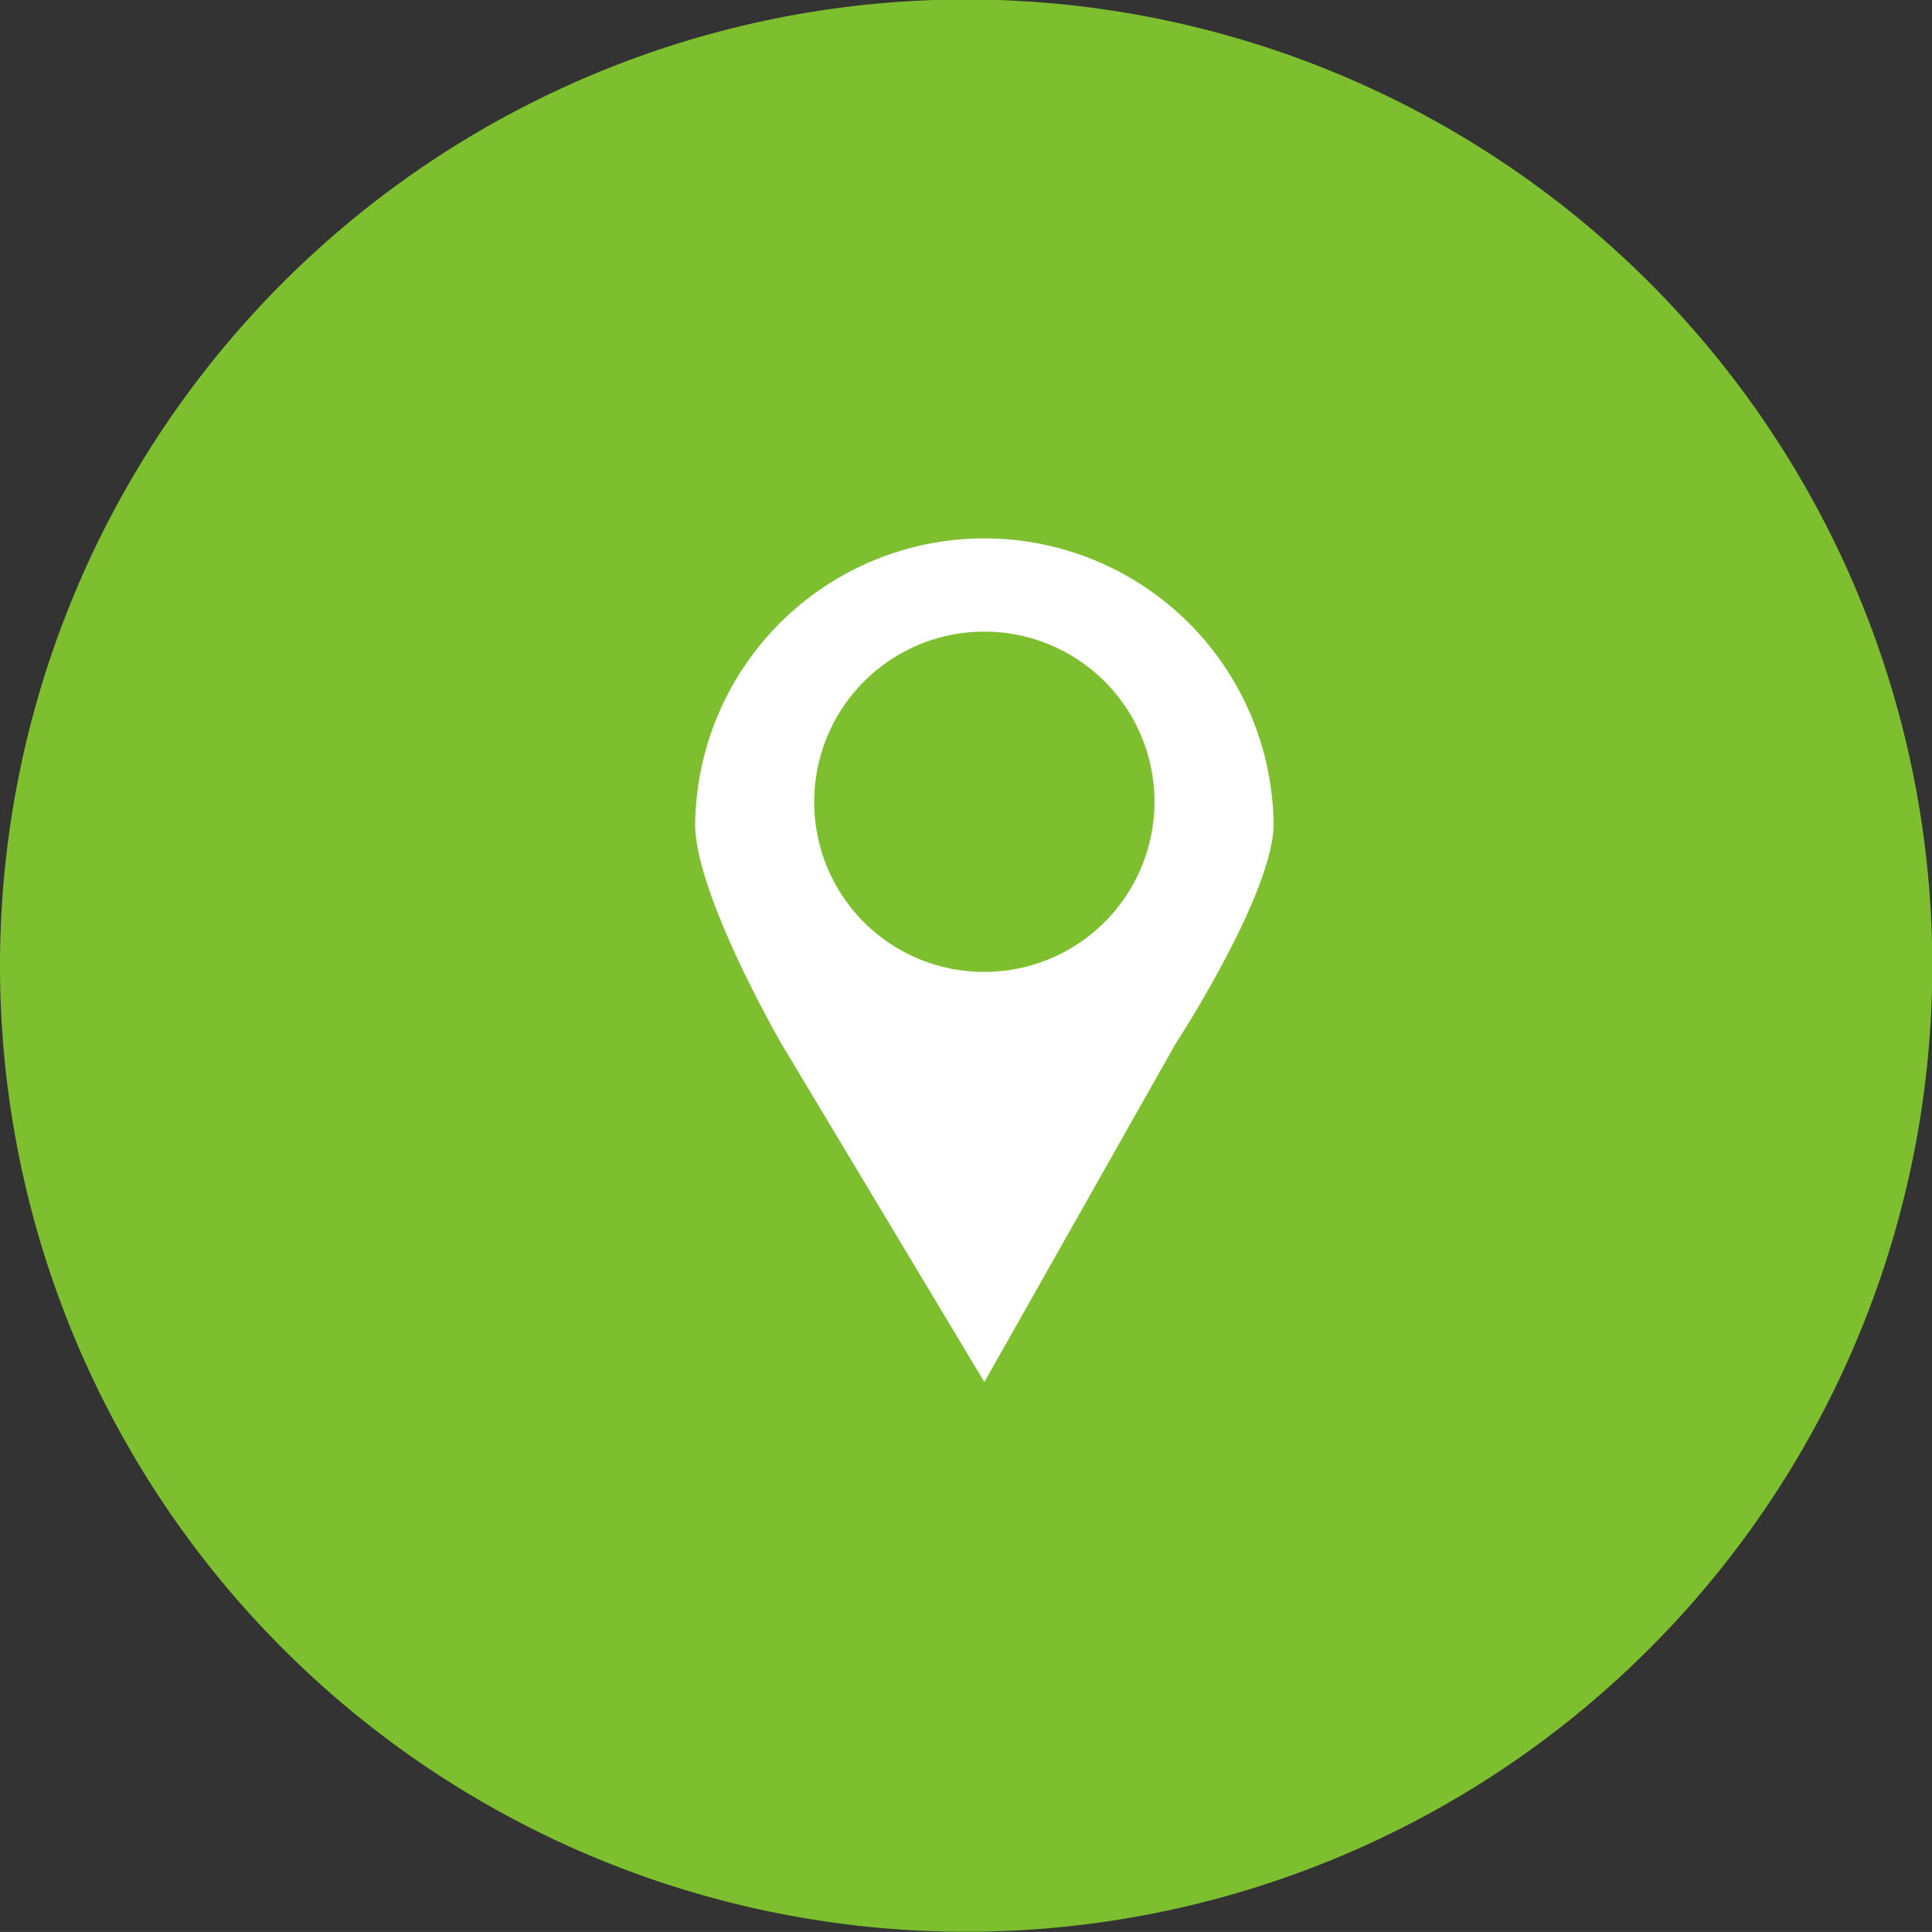 <svg id="pin" xmlns="http://www.w3.org/2000/svg" width="41.688" height="41.687" viewBox="0 0 41.688 41.687">
  <rect x="0" y="0" width="41.688" height="41.687" fill="#333333" stroke="none"/>
  <defs>
    <style>
      .cls-1 {
        fill: #7dbf2f;
      }

      .cls-1, .cls-2 {
        fill-rule: evenodd;
      }

      .cls-2 {
        fill: #fff;
      }
    </style>
  </defs>
  <path class="cls-1" d="M191.847,468.458A20.847,20.847,0,1,1,171,489.305,20.848,20.848,0,0,1,191.847,468.458Z" transform="translate(-171 -468.469)"/>
  <path id="map_pin" data-name="map pin" class="cls-2" d="M188.569,485.792a3.671,3.671,0,1,1,3.671,3.648A3.661,3.661,0,0,1,188.569,485.792Zm-2.57.456c0,1.526,1.862,4.742,1.862,4.742l4.379,7.3,4.127-7.3s2.114-3.239,2.114-4.742A6.241,6.241,0,0,0,186,486.248Z" transform="translate(-171 -468.469)"/>
</svg>
